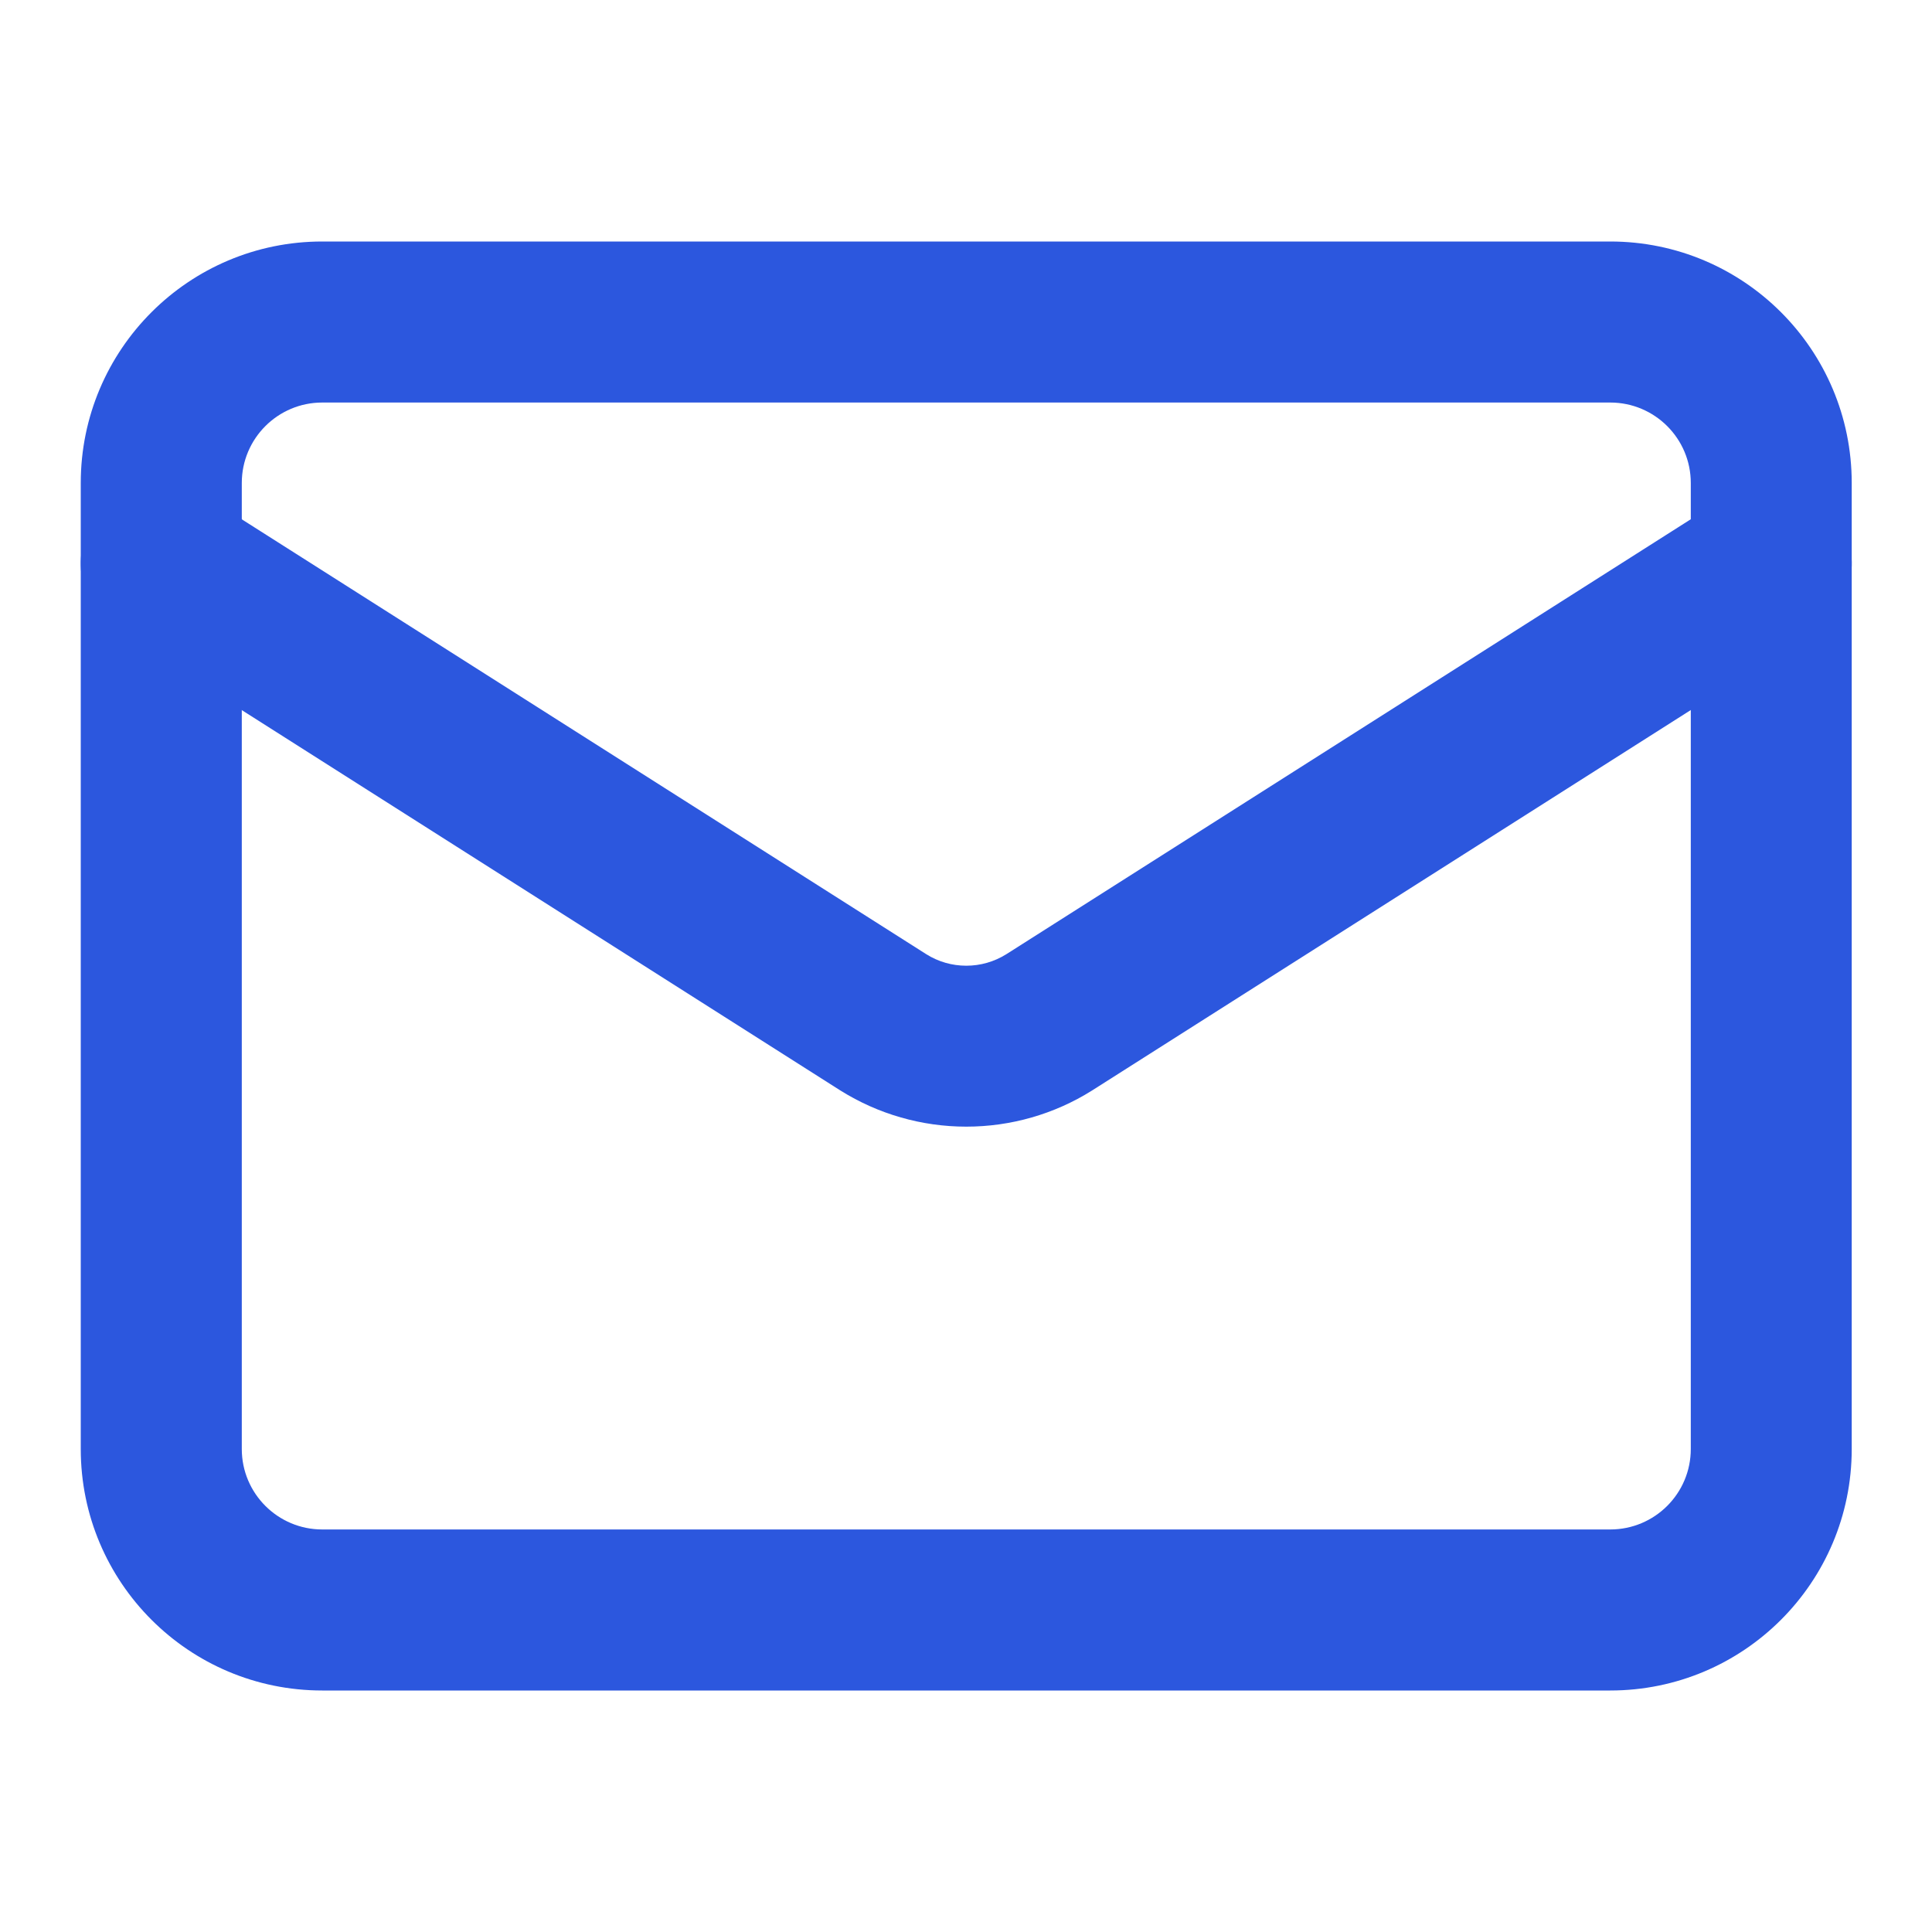 <svg width="20" height="20" viewBox="0 0 20 20" fill="none" xmlns="http://www.w3.org/2000/svg">
<path fill-rule="evenodd" clip-rule="evenodd" d="M3.336 4.167C2.876 4.167 2.503 4.54 2.503 5V15C2.503 15.46 2.876 15.833 3.336 15.833H16.669C17.13 15.833 17.503 15.46 17.503 15V5C17.503 4.54 17.13 4.167 16.669 4.167H3.336ZM0.836 5C0.836 3.619 1.955 2.5 3.336 2.5H16.669C18.05 2.5 19.169 3.619 19.169 5V15C19.169 16.381 18.05 17.5 16.669 17.5H3.336C1.955 17.5 0.836 16.381 0.836 15V5Z" fill="#2C57DE"/>
<path fill-rule="evenodd" clip-rule="evenodd" d="M0.966 5.386C1.213 4.998 1.728 4.883 2.116 5.13L9.589 9.878C9.713 9.956 9.856 9.997 10.003 9.997C10.149 9.997 10.293 9.956 10.417 9.878C10.417 9.878 10.418 9.878 10.419 9.877L17.889 5.13C18.277 4.883 18.793 4.998 19.039 5.386C19.286 5.775 19.171 6.29 18.783 6.537L11.303 11.29C10.914 11.534 10.463 11.663 10.003 11.663C9.543 11.663 9.092 11.534 8.702 11.29L8.697 11.287L1.222 6.537C0.834 6.29 0.719 5.775 0.966 5.386Z" fill="#2C57DE"/>
</svg>
